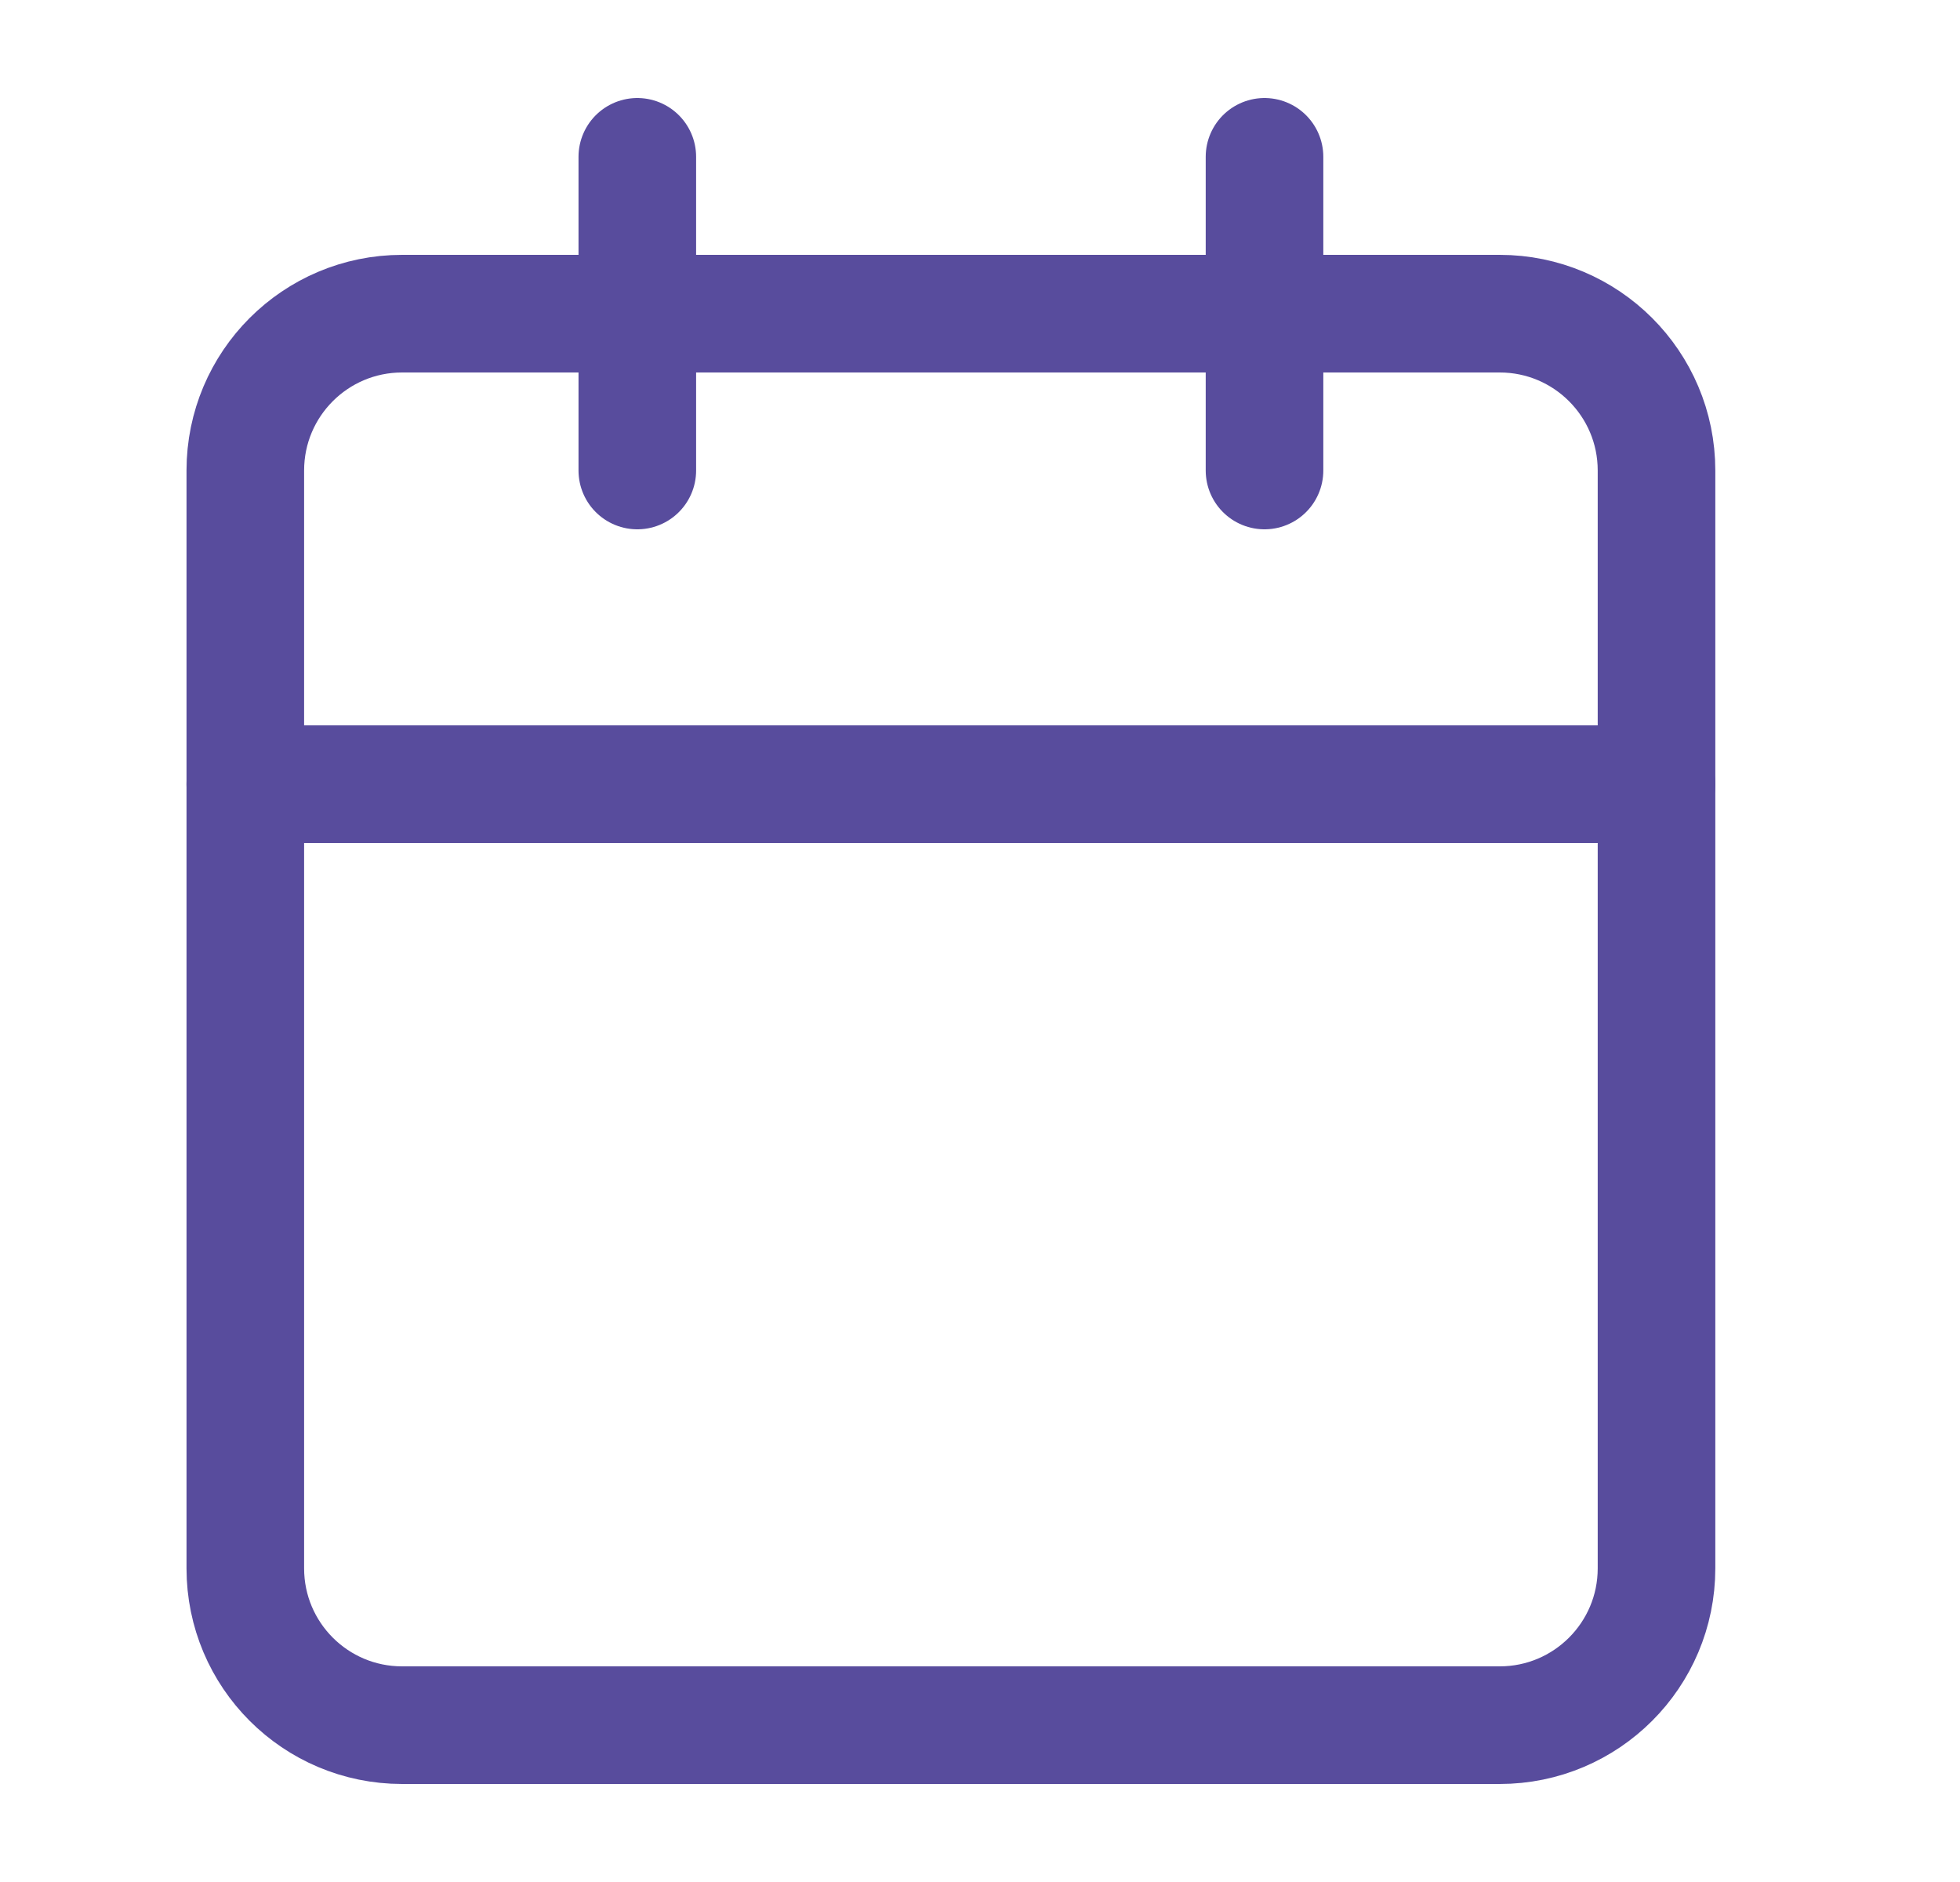 <svg width="25" height="24" viewBox="0 0 25 24" fill="none" xmlns="http://www.w3.org/2000/svg">
<path d="M3.129 10H21.129" stroke="#584C9D" stroke-width="1.5" stroke-linecap="round" stroke-linejoin="round"/>
<path d="M19.129 4H5.129C4.024 4 3.129 4.895 3.129 6V20C3.129 21.105 4.024 22 5.129 22H19.129C20.233 22 21.129 21.105 21.129 20V6C21.129 4.895 20.233 4 19.129 4Z" stroke="#584C9D" stroke-width="1.5" stroke-linecap="round" stroke-linejoin="round"/>
<path d="M16.129 2V6" stroke="#584C9D" stroke-width="1.5" stroke-linecap="round" stroke-linejoin="round"/>
<path d="M8.129 2V6" stroke="#584C9D" stroke-width="1.5" stroke-linecap="round" stroke-linejoin="round"/>
</svg>

